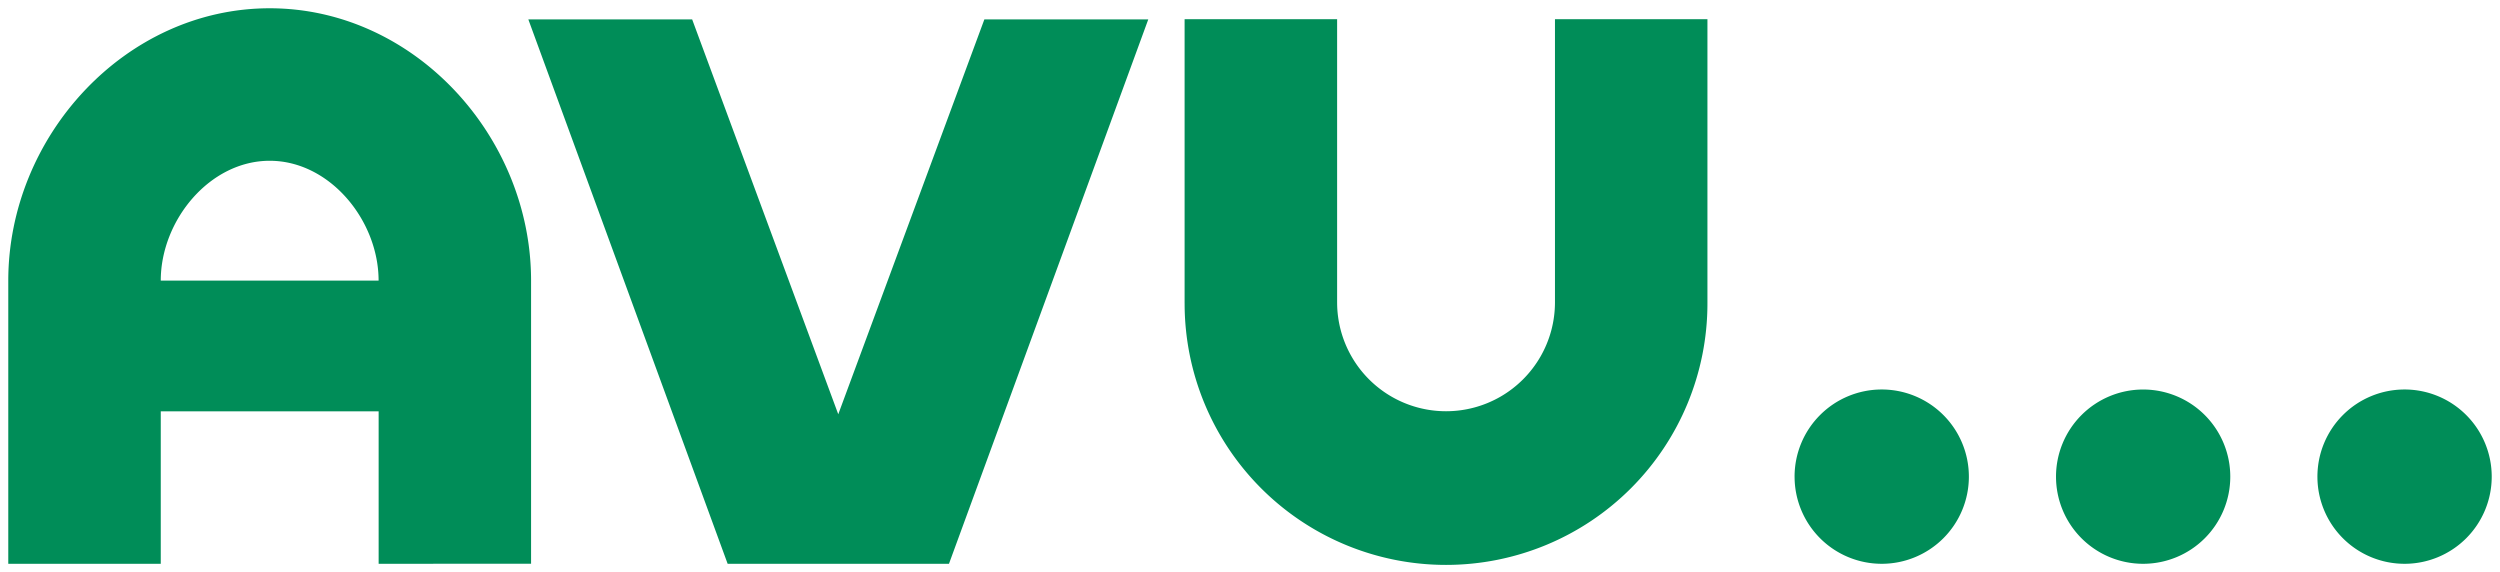 <svg xmlns="http://www.w3.org/2000/svg" width="151" height="34.553" viewBox="0 0 151 34.553">
  <path id="Vereinigungsmenge_384" data-name="Vereinigungsmenge 384" d="M157.472,28.292a5.264,5.264,0,1,1,5.26,5.261A5.262,5.262,0,0,1,157.472,28.292Zm-15.789,0a5.263,5.263,0,1,1,5.262,5.261A5.262,5.262,0,0,1,141.683,28.292Zm-15.791,0a5.264,5.264,0,1,1,5.264,5.261A5.264,5.264,0,0,1,125.893,28.292ZM89.05,17.831V.66h9.212v17.1a6.579,6.579,0,1,0,13.158,0V.66h9.209V17.831a15.789,15.789,0,0,1-31.578,0Zm-27.6,15.722L49.411.671h9.895l8.825,23.85L76.956.671h9.9L74.818,33.553Zm-21.08,0V24.344H27.21v9.209H18v-17.1C18,7.727,25.069,0,33.79,0S49.577,7.727,49.577,16.449v17.1ZM27.21,16.449H40.367c0-3.634-2.945-7.238-6.577-7.238S27.21,12.815,27.21,16.449Z" transform="translate(-17.5 0.5)" fill="#008d58" stroke="rgba(0,0,0,0)" stroke-miterlimit="10" stroke-width="1"/>
</svg>
